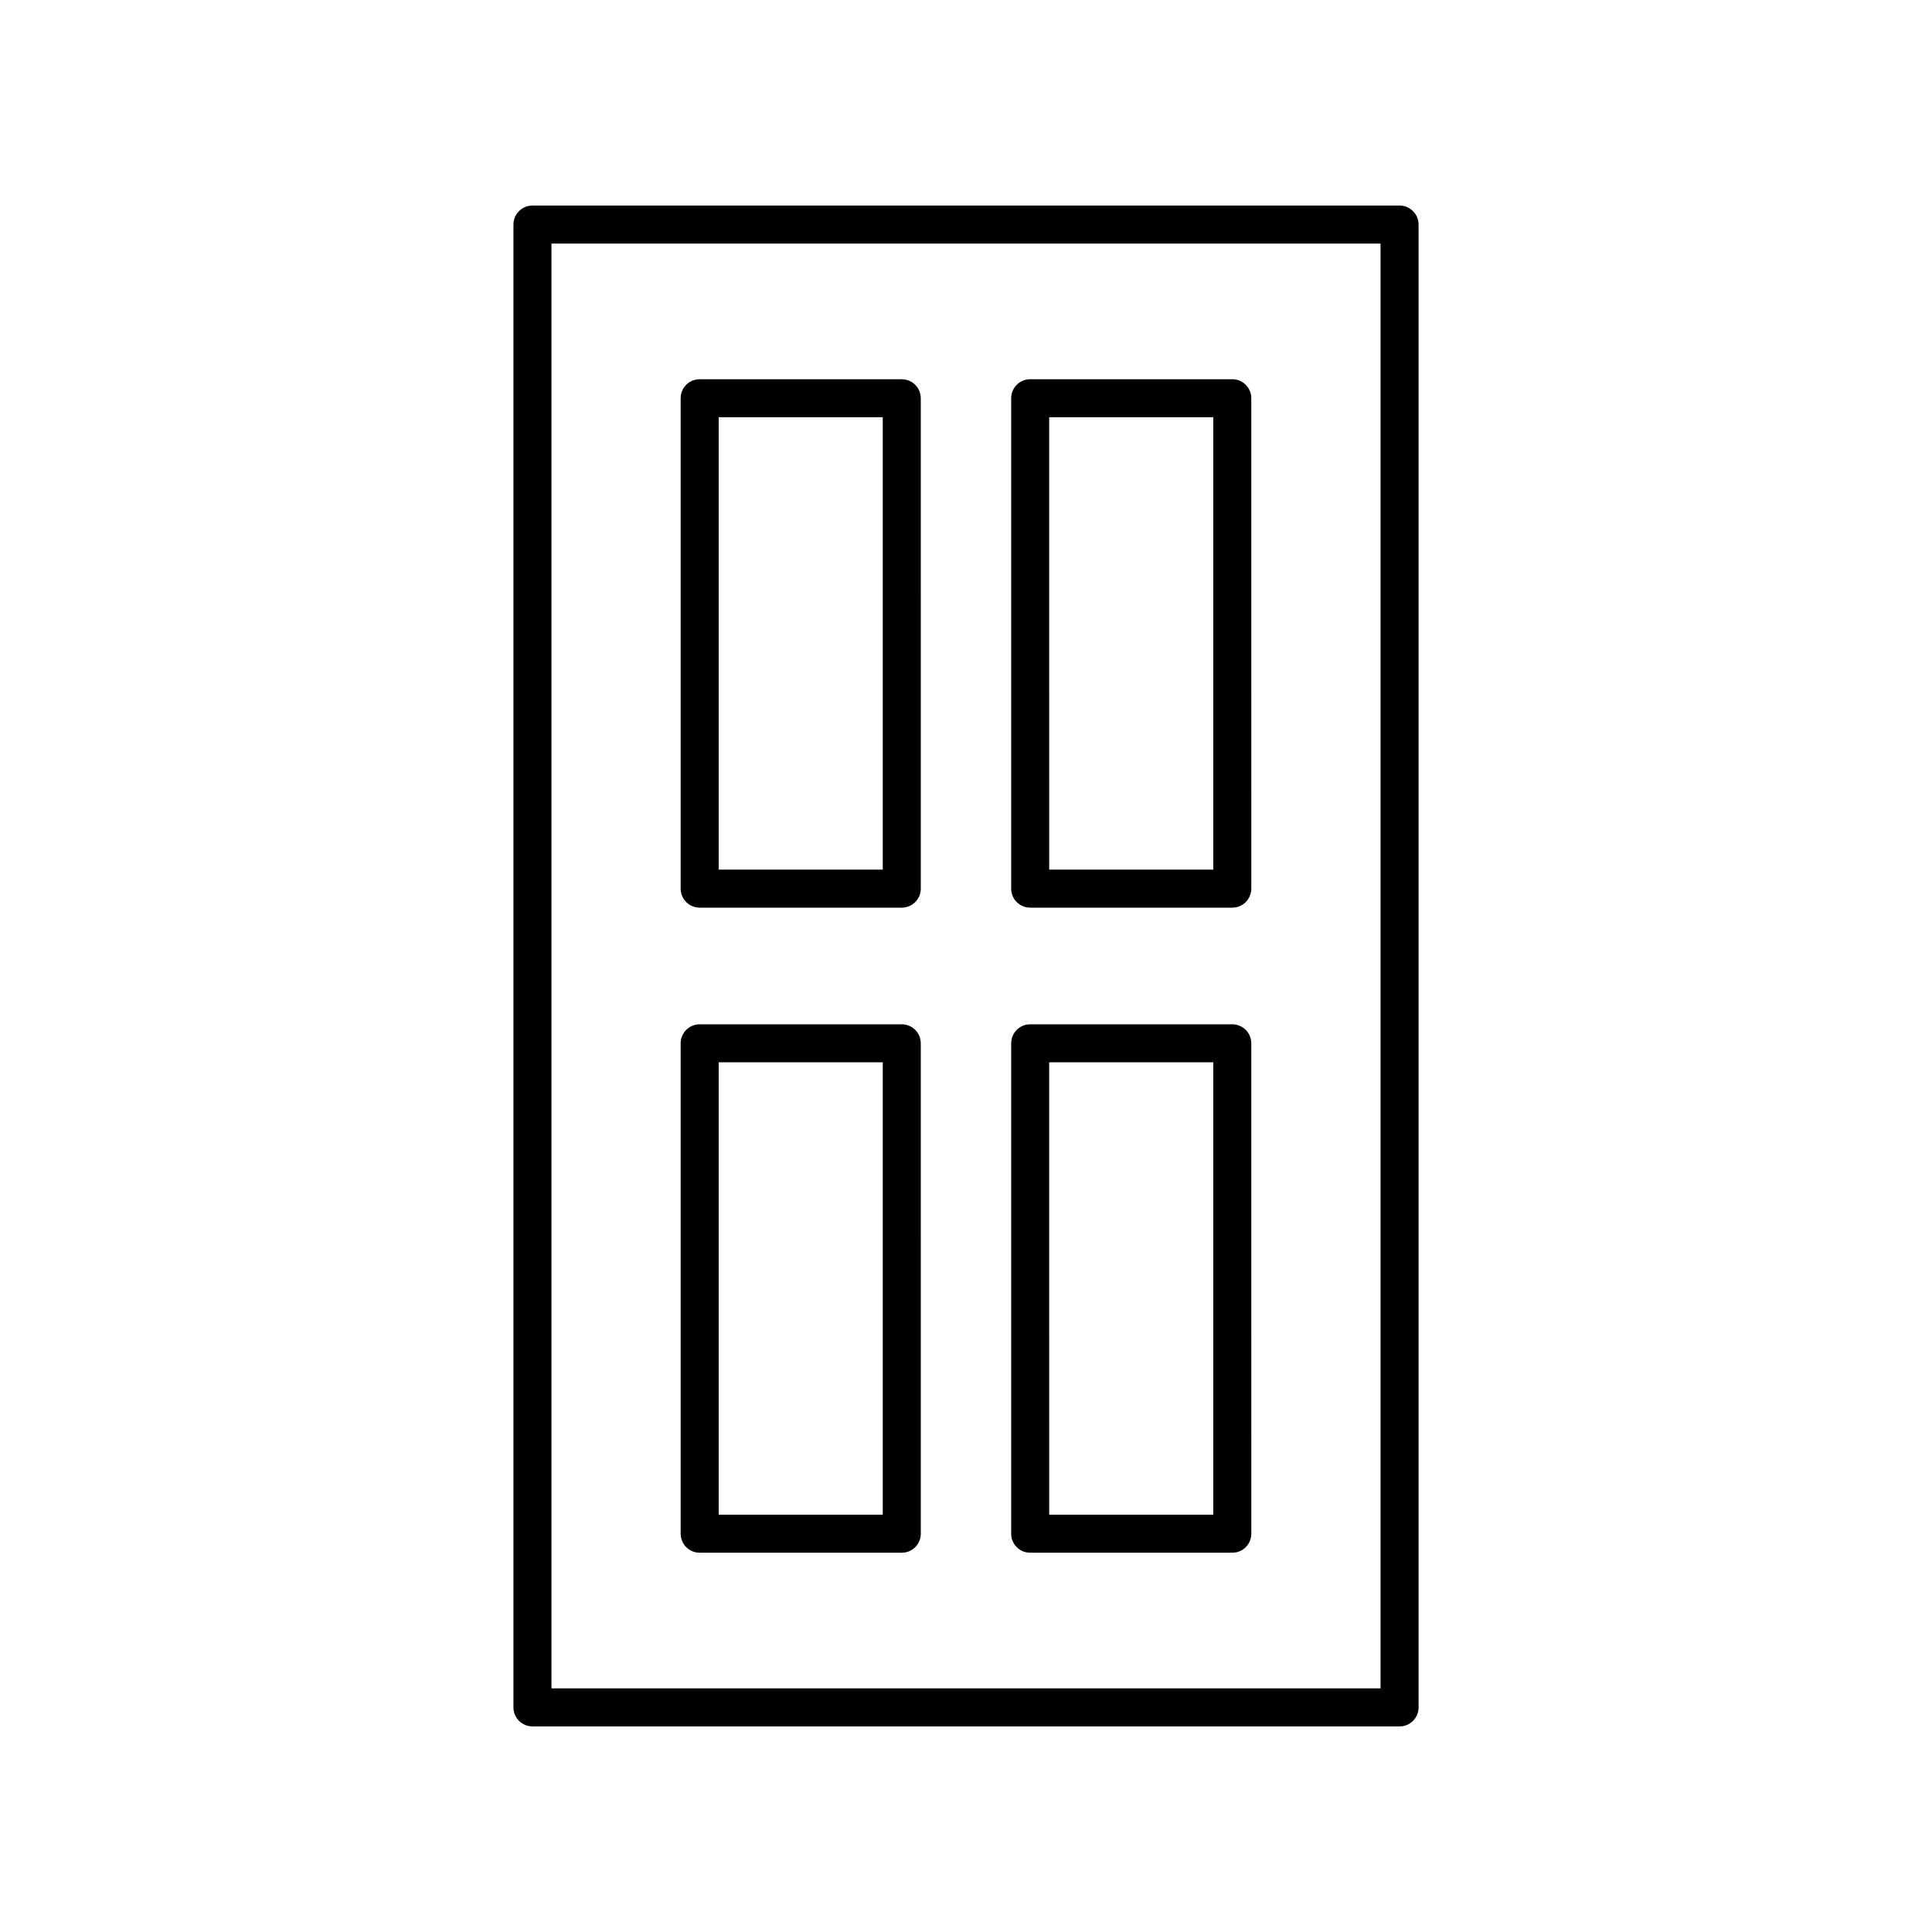 <?xml version="1.0" encoding="UTF-8"?>
<!-- Uploaded to: ICON Repo, www.svgrepo.com, Generator: ICON Repo Mixer Tools -->
<svg fill="#000000" width="800px" height="800px" version="1.1" viewBox="144 144 512 512" xmlns="http://www.w3.org/2000/svg">
 <g>
  <path d="m285.11 601.52h229.79c2.781 0 5.039-2.254 5.039-5.039l-0.004-392.97c0-2.781-2.254-5.039-5.039-5.039l-229.79 0.004c-2.781 0-5.039 2.254-5.039 5.039v392.97c0 2.777 2.254 5.035 5.039 5.035zm5.035-392.97h219.71v382.89h-219.71z"/>
  <path d="m382.98 415.45h-53.562c-2.781 0-5.039 2.254-5.039 5.039v129.96c0 2.781 2.254 5.039 5.039 5.039h53.562c2.781 0 5.039-2.254 5.039-5.039l-0.004-129.96c0-2.781-2.254-5.039-5.035-5.039zm-5.039 129.96h-43.484v-119.89h43.484z"/>
  <path d="m470.57 415.45h-53.559c-2.781 0-5.039 2.254-5.039 5.039v129.96c0 2.781 2.254 5.039 5.039 5.039h53.562c2.781 0 5.039-2.254 5.039-5.039l-0.004-129.96c0-2.781-2.254-5.039-5.039-5.039zm-5.035 129.96h-43.484l-0.004-119.89h43.484z"/>
  <path d="m382.98 244.5h-53.562c-2.781 0-5.039 2.254-5.039 5.039v129.96c0 2.781 2.254 5.039 5.039 5.039h53.562c2.781 0 5.039-2.254 5.039-5.039l-0.004-129.96c0-2.781-2.254-5.039-5.035-5.039zm-5.039 129.96h-43.484v-119.89h43.484z"/>
  <path d="m470.57 244.5h-53.559c-2.781 0-5.039 2.254-5.039 5.039v129.96c0 2.781 2.254 5.039 5.039 5.039h53.562c2.781 0 5.039-2.254 5.039-5.039l-0.004-129.96c0-2.781-2.254-5.039-5.039-5.039zm-5.035 129.96h-43.484l-0.004-119.89h43.484z"/>
 </g>
</svg>